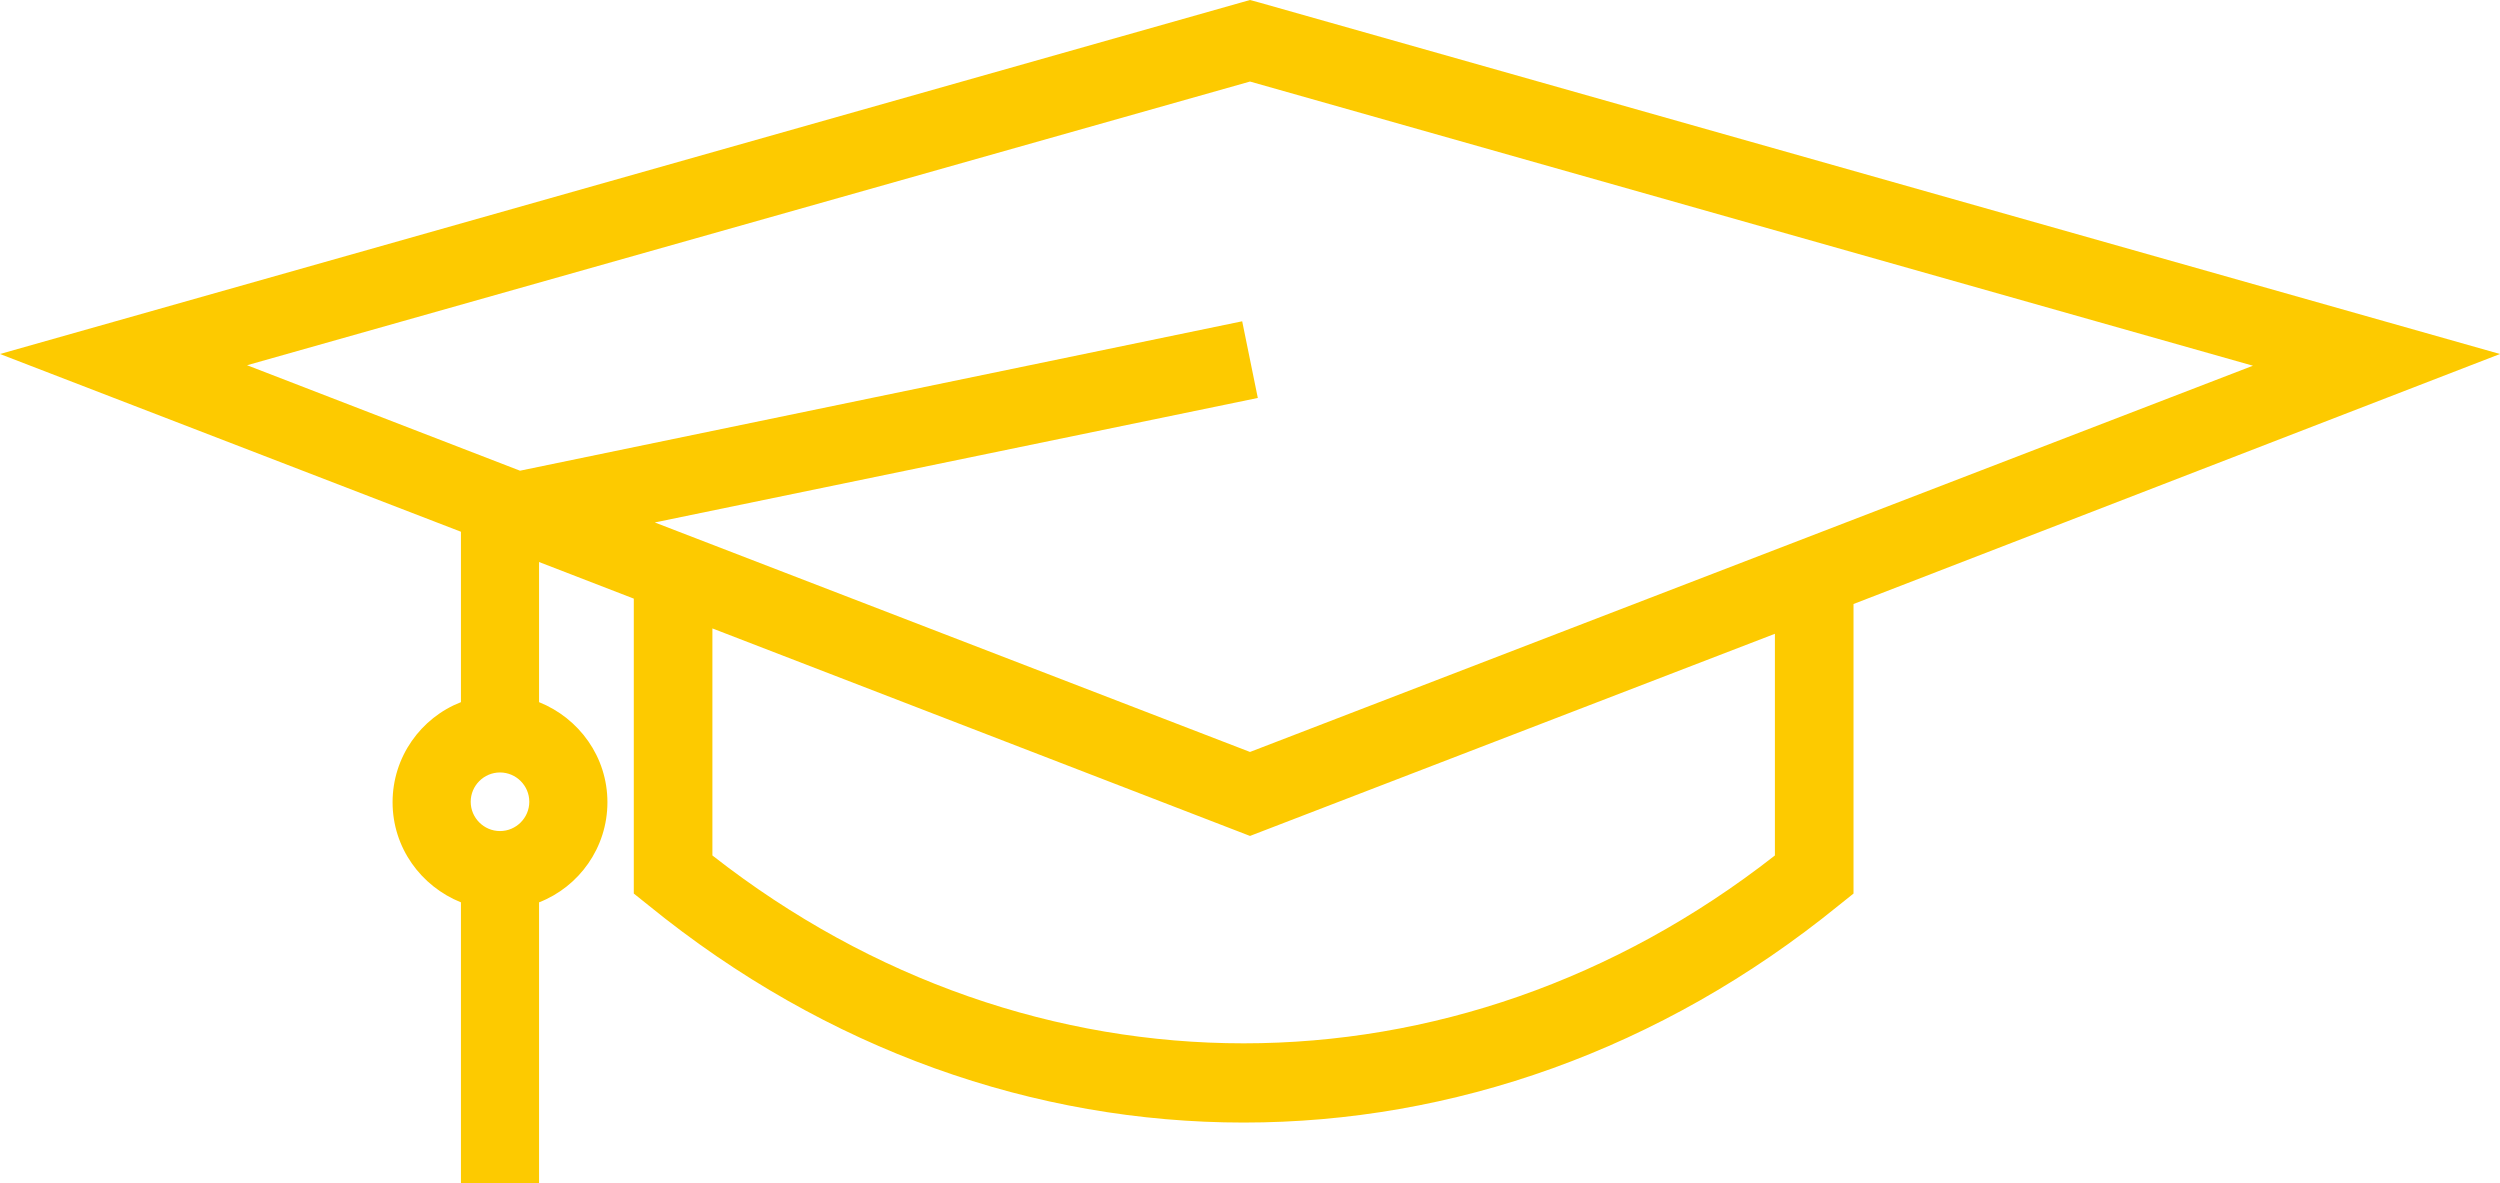 <svg id="Capa_1" xmlns="http://www.w3.org/2000/svg" viewBox="0 0 512 242.3"><style>.st0{fill:#fdca00}</style><path class="st0" d="M512 72.5L258.2.6 256 0 0 72.5l94.4 36.4v34.9c-8.2 3.2-14 11.2-14 20.5s5.8 17.2 14 20.5v57.6h16v-57.6c8.2-3.2 14-11.2 14-20.5s-5.8-17.2-14-20.5v-28.7l19.4 7.5V183l3 2.4c36.5 29.7 79.2 44.5 121.9 44.5s85.4-14.8 121.9-44.5l3-2.4v-59.3L512 72.5zm-409.6 97.7c-3.3 0-6-2.7-6-6s2.7-6 6-6 6 2.7 6 6-2.7 6-6 6zM256 16.7l205.4 58.2L256 154l-121.9-47 123.5-25.5-3.2-15.7-147.9 30.6-55.9-21.6L256 16.7zm107.5 158.5c-65.5 51.3-152.1 51.3-217.6 0v-46.5L256 171.2l107.5-41.4v45.4z"/></svg>